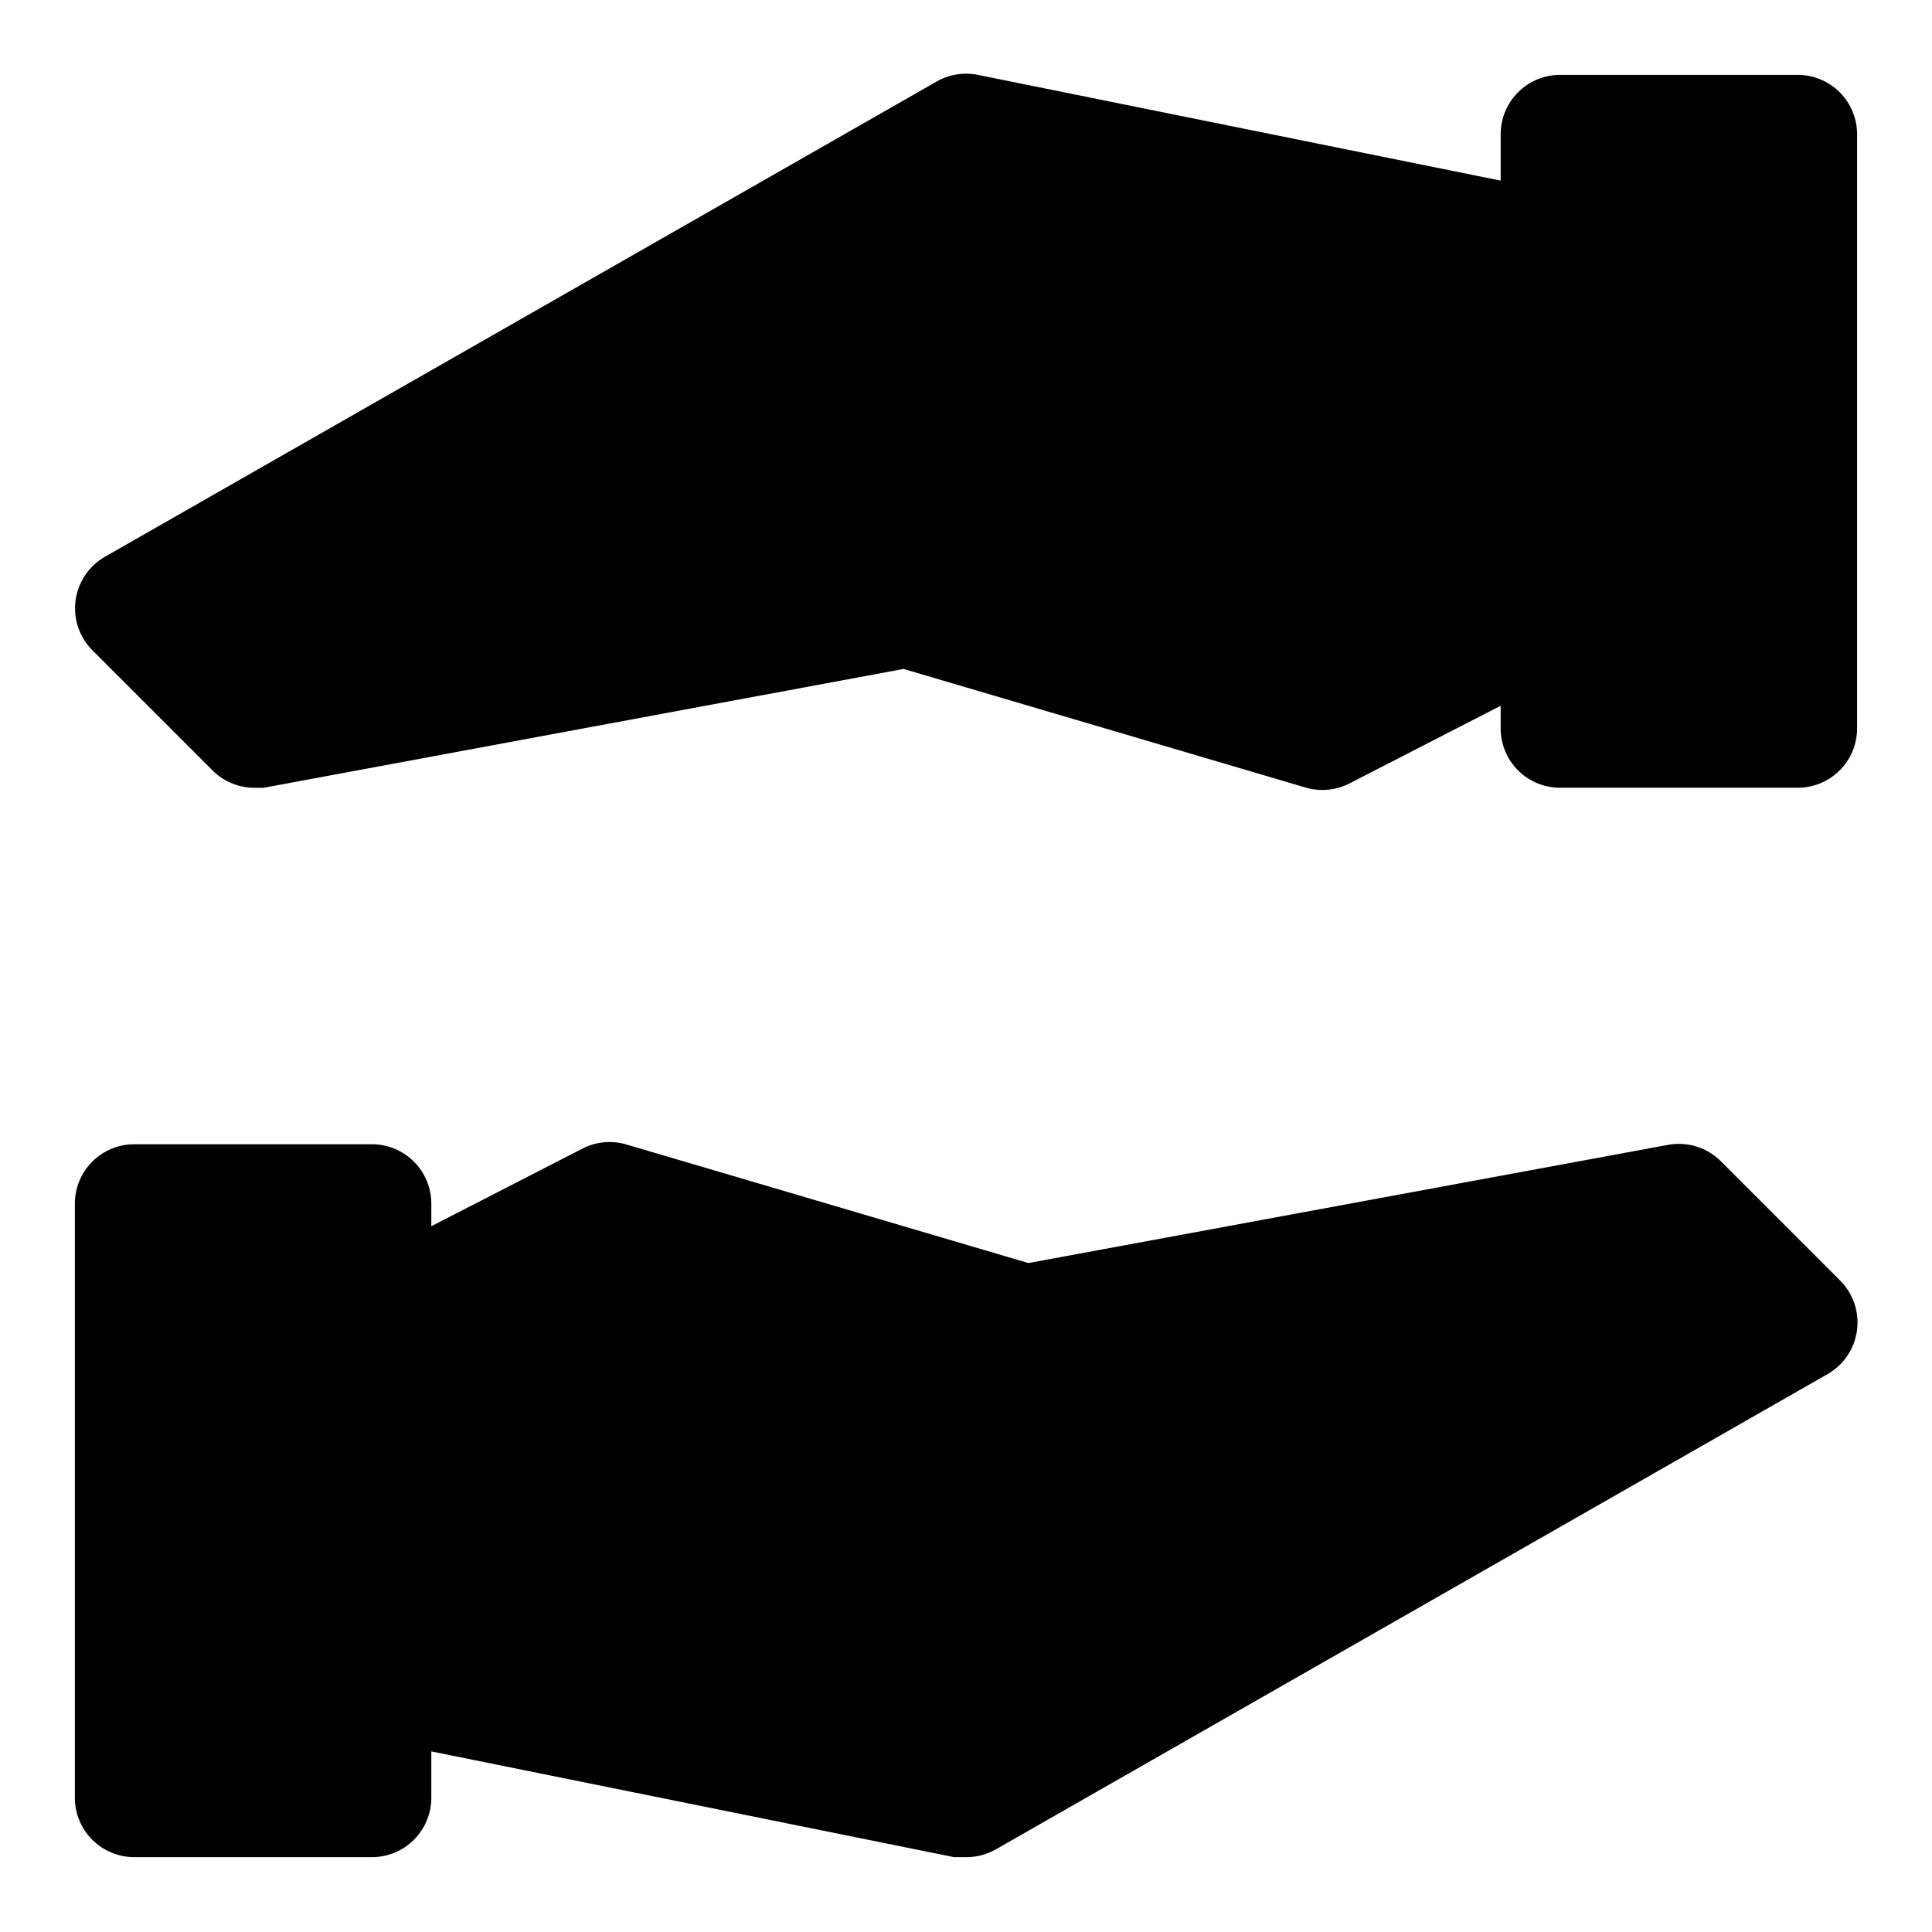 <?xml version="1.0" encoding="UTF-8"?>
<!-- Uploaded to: SVG Repo, www.svgrepo.com, Generator: SVG Repo Mixer Tools -->
<svg fill="#000000" width="800px" height="800px" version="1.1" viewBox="144 144 512 512" xmlns="http://www.w3.org/2000/svg">
 <g>
  <path d="m600.11 451.8c-3.656-3.691-8.898-5.344-14.012-4.41l-169.56 31.332-106.75-31.488c-3.785-1.059-7.828-0.668-11.336 1.102l-40.148 20.625v-5.981c0-4.176-1.656-8.184-4.609-11.133-2.953-2.953-6.957-4.613-11.133-4.613h-62.977c-4.176 0-8.18 1.66-11.133 4.613-2.953 2.949-4.613 6.957-4.613 11.133v157.44c0 4.176 1.66 8.18 4.613 11.133s6.957 4.613 11.133 4.613h62.977c4.176 0 8.18-1.66 11.133-4.613s4.609-6.957 4.609-11.133v-12.281l138.55 28.027h3.148c2.758 0.02 5.473-0.688 7.871-2.047l220.42-125.95c4.281-2.434 7.18-6.731 7.832-11.617 0.648-4.883-1.027-9.789-4.527-13.258z"/>
  <path d="m620.41 163.84h-62.977c-4.176 0-8.18 1.66-11.133 4.613-2.949 2.953-4.609 6.957-4.609 11.133v12.281l-138.55-28.027c-3.711-0.746-7.57-0.133-10.863 1.734l-220.42 125.95c-4.285 2.434-7.184 6.731-7.832 11.613-0.648 4.887 1.023 9.793 4.527 13.262l31.488 31.488c2.879 3.023 6.844 4.777 11.02 4.879h2.832l169.56-31.488 106.75 31.488c3.785 1.062 7.828 0.668 11.336-1.102l40.148-20.625v5.984c0 4.176 1.66 8.18 4.609 11.133 2.953 2.953 6.957 4.609 11.133 4.609h62.977c4.176 0 8.18-1.656 11.133-4.609s4.613-6.957 4.613-11.133v-157.44c0-4.176-1.66-8.18-4.613-11.133s-6.957-4.613-11.133-4.613z"/>
 </g>
</svg>